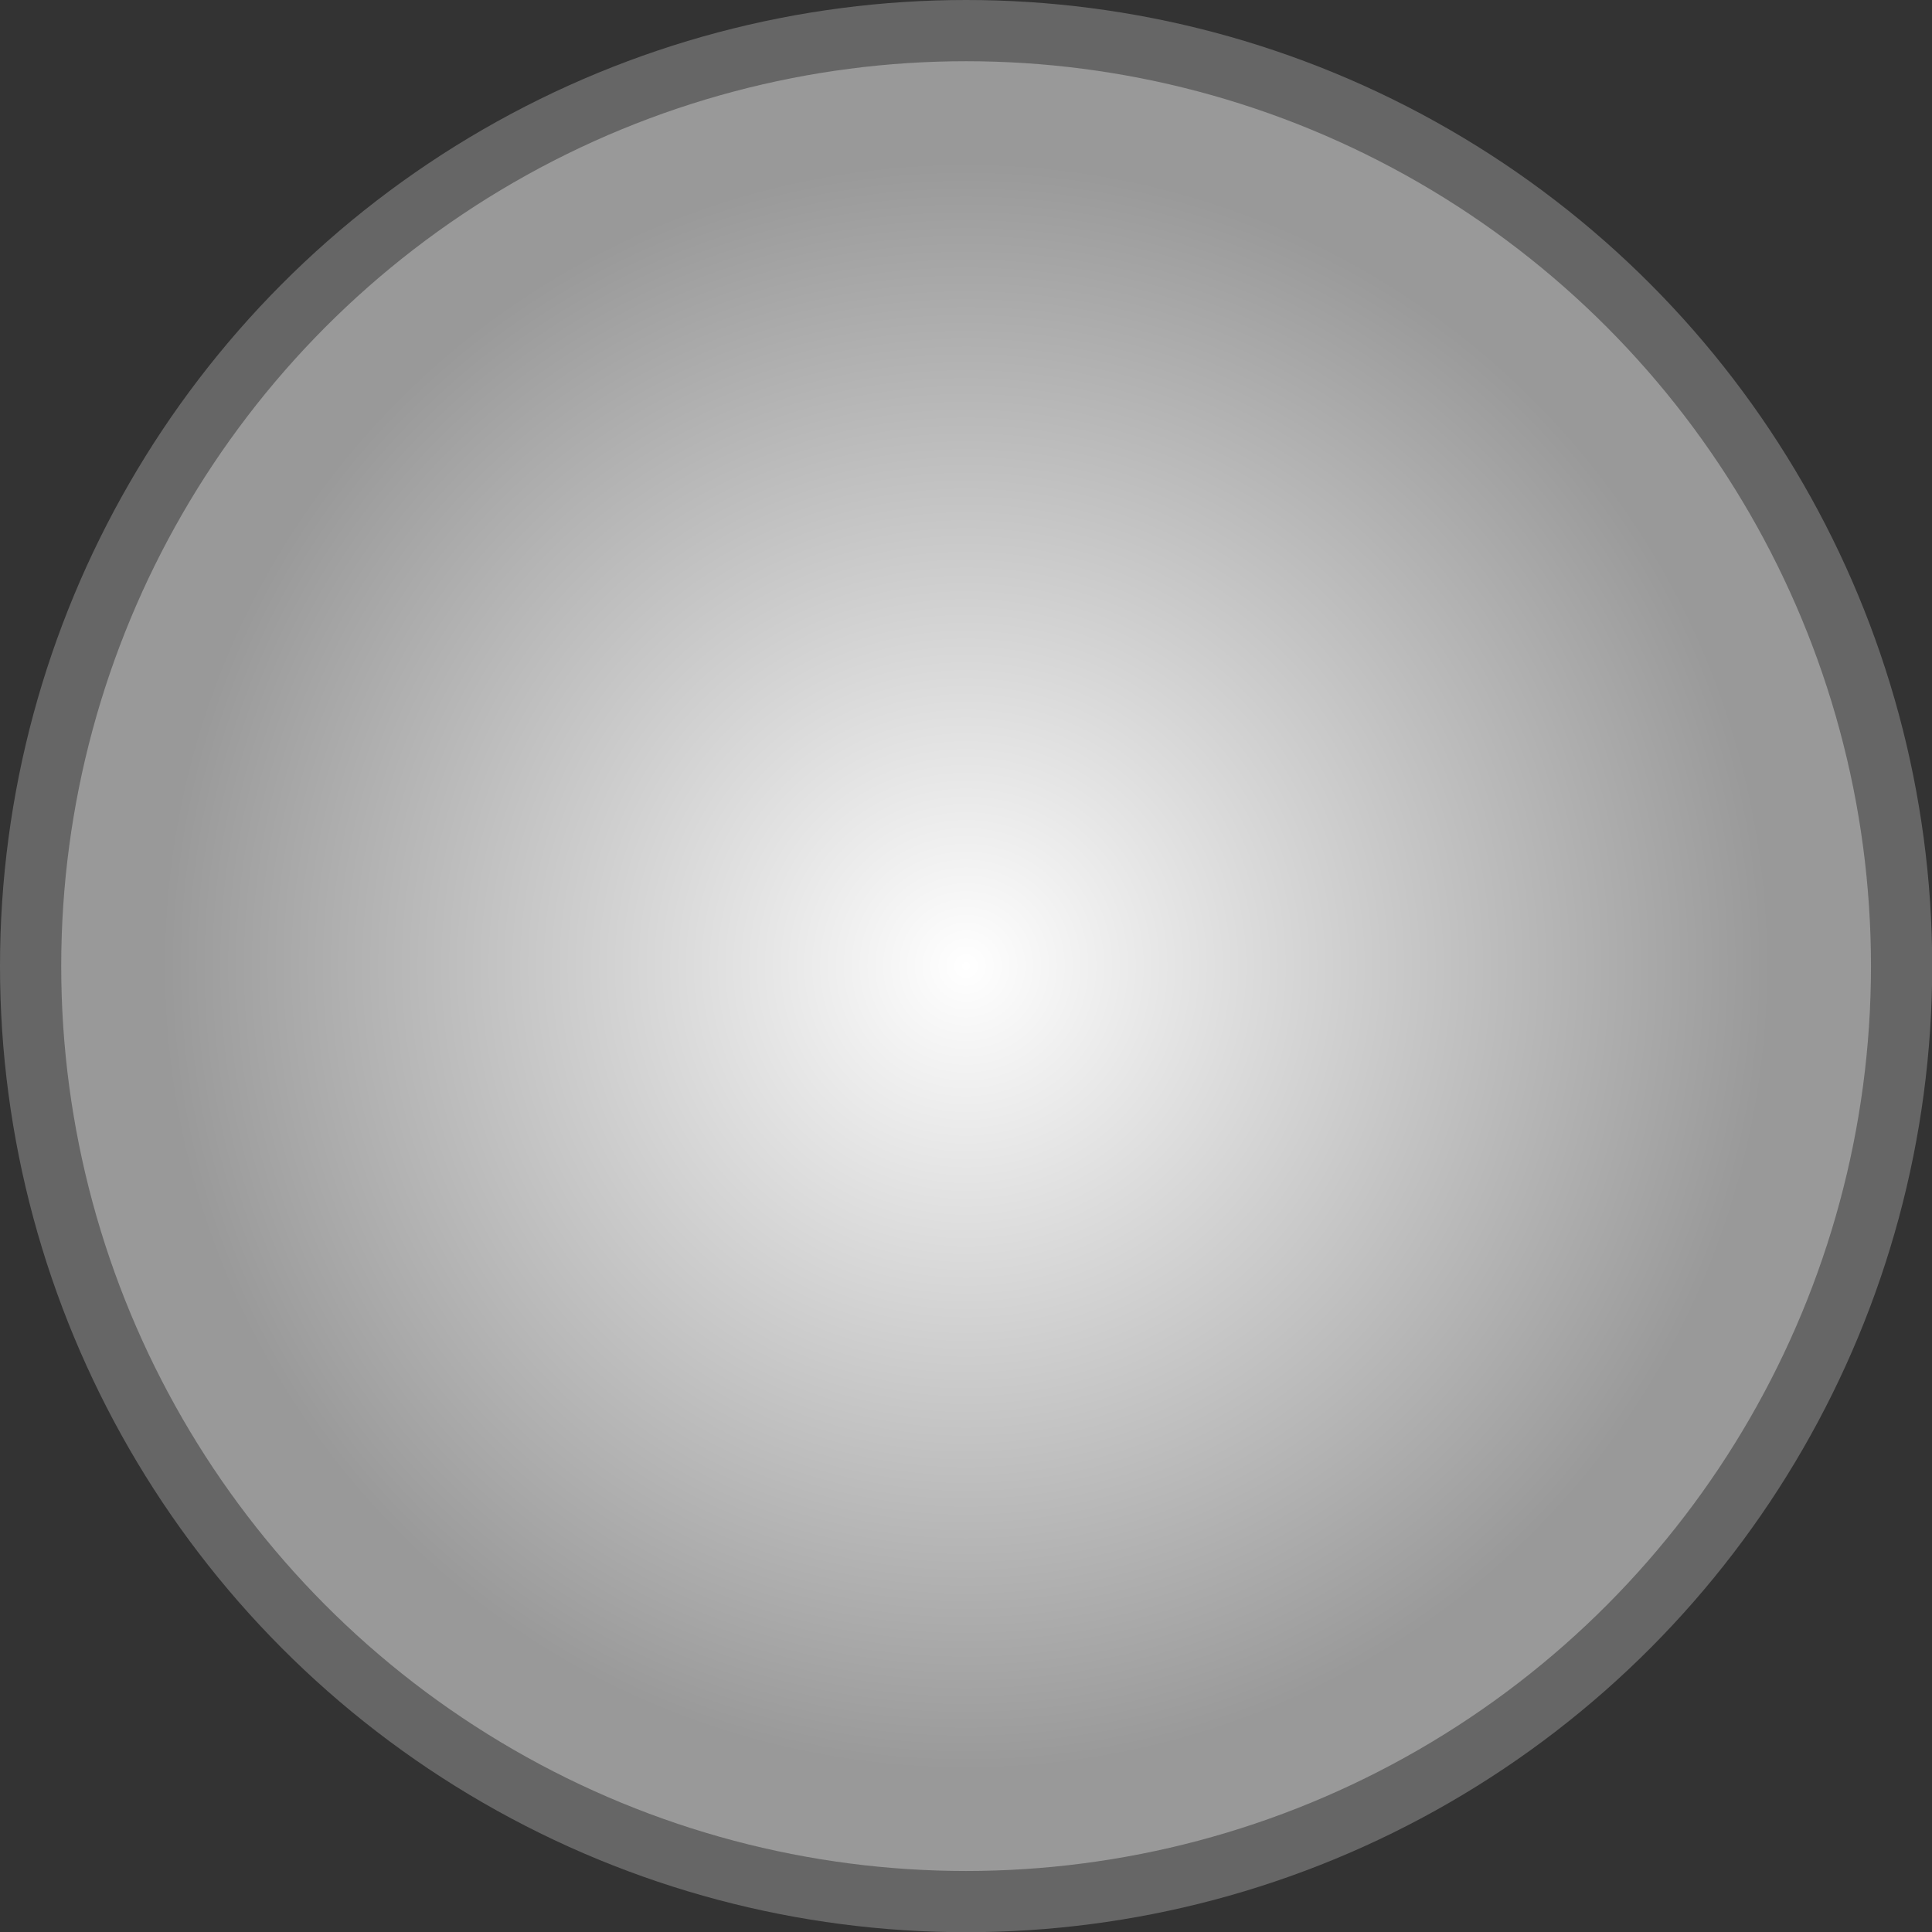<!--?xml version="1.0" encoding="UTF-8" standalone="no"?-->
<!-- Creator: CorelDRAW -->

<svg xmlns:dc="http://purl.org/dc/elements/1.1/" xmlns:cc="http://creativecommons.org/ns#" xmlns:rdf="http://www.w3.org/1999/02/22-rdf-syntax-ns#" xmlns:svg="http://www.w3.org/2000/svg" xmlns="http://www.w3.org/2000/svg" xmlns:sodipodi="http://sodipodi.sourceforge.net/DTD/sodipodi-0.dtd" xmlns:inkscape="http://www.inkscape.org/namespaces/inkscape" xml:space="preserve" width="20.136mm" height="20.136mm" style="shape-rendering:geometricPrecision; text-rendering:geometricPrecision; image-rendering:optimizeQuality; fill-rule:evenodd; clip-rule:evenodd" viewBox="0 0 9.341 9.341" id="svg4122" version="1.1" inkscape:version="0.48.3.1 r9886" sodipodi:docname="39.svg"><rect x="0" y="0" width="9.341" height="9.341" fill="#333333" stroke="none"/><sodipodi:namedview pagecolor="#ffffff" bordercolor="#666666" borderopacity="1" objecttolerance="10" gridtolerance="10" guidetolerance="10" inkscape:pageopacity="0" inkscape:pageshadow="2" inkscape:window-width="640" inkscape:window-height="480" id="namedview4139" showgrid="false" inkscape:zoom="1.6538978" inkscape:cx="134.39488" inkscape:cy="16.939083" inkscape:window-x="0" inkscape:window-y="0" inkscape:window-maximized="0" inkscape:current-layer="svg4122"></sodipodi:namedview>
 <defs id="defs4124">
  <style type="text/css" id="style4126">
   
    .fil0 {fill:#1F1A17}
    .fil1 {fill:url(#id0)}
   
  </style>
  <radialGradient id="id0" gradientUnits="userSpaceOnUse" cx="4.671" cy="4.671" r="3.894" fx="4.671" fy="4.671">
   <stop offset="0" style="stop-color:white" id="stop4129"></stop>
   <stop offset="1" style="stop-color: rgb(153, 153, 153);" id="stop4131"></stop>
  </radialGradient>
 
  
  
  
 </defs>
 <g id="g4151"><g inkscape:label="#g4148" id="shape"><circle style="fill: rgb(102, 102, 102);" sodipodi:ry="4.67061" sodipodi:rx="4.67061" sodipodi:cy="4.67061" sodipodi:cx="4.67061" id="circle4135" r="4.671" cy="4.671" cx="4.671" class="fil0"></circle></g><g inkscape:label="#g4145" id="hmigradengt"><circle sodipodi:ry="4.3745799" sodipodi:rx="4.3745799" sodipodi:cy="4.67061" sodipodi:cx="4.67061" style="fill:url(#id0)" id="circle4137" r="4.375" cy="4.671" cx="4.671" class="fil1"></circle></g></g>
</svg>